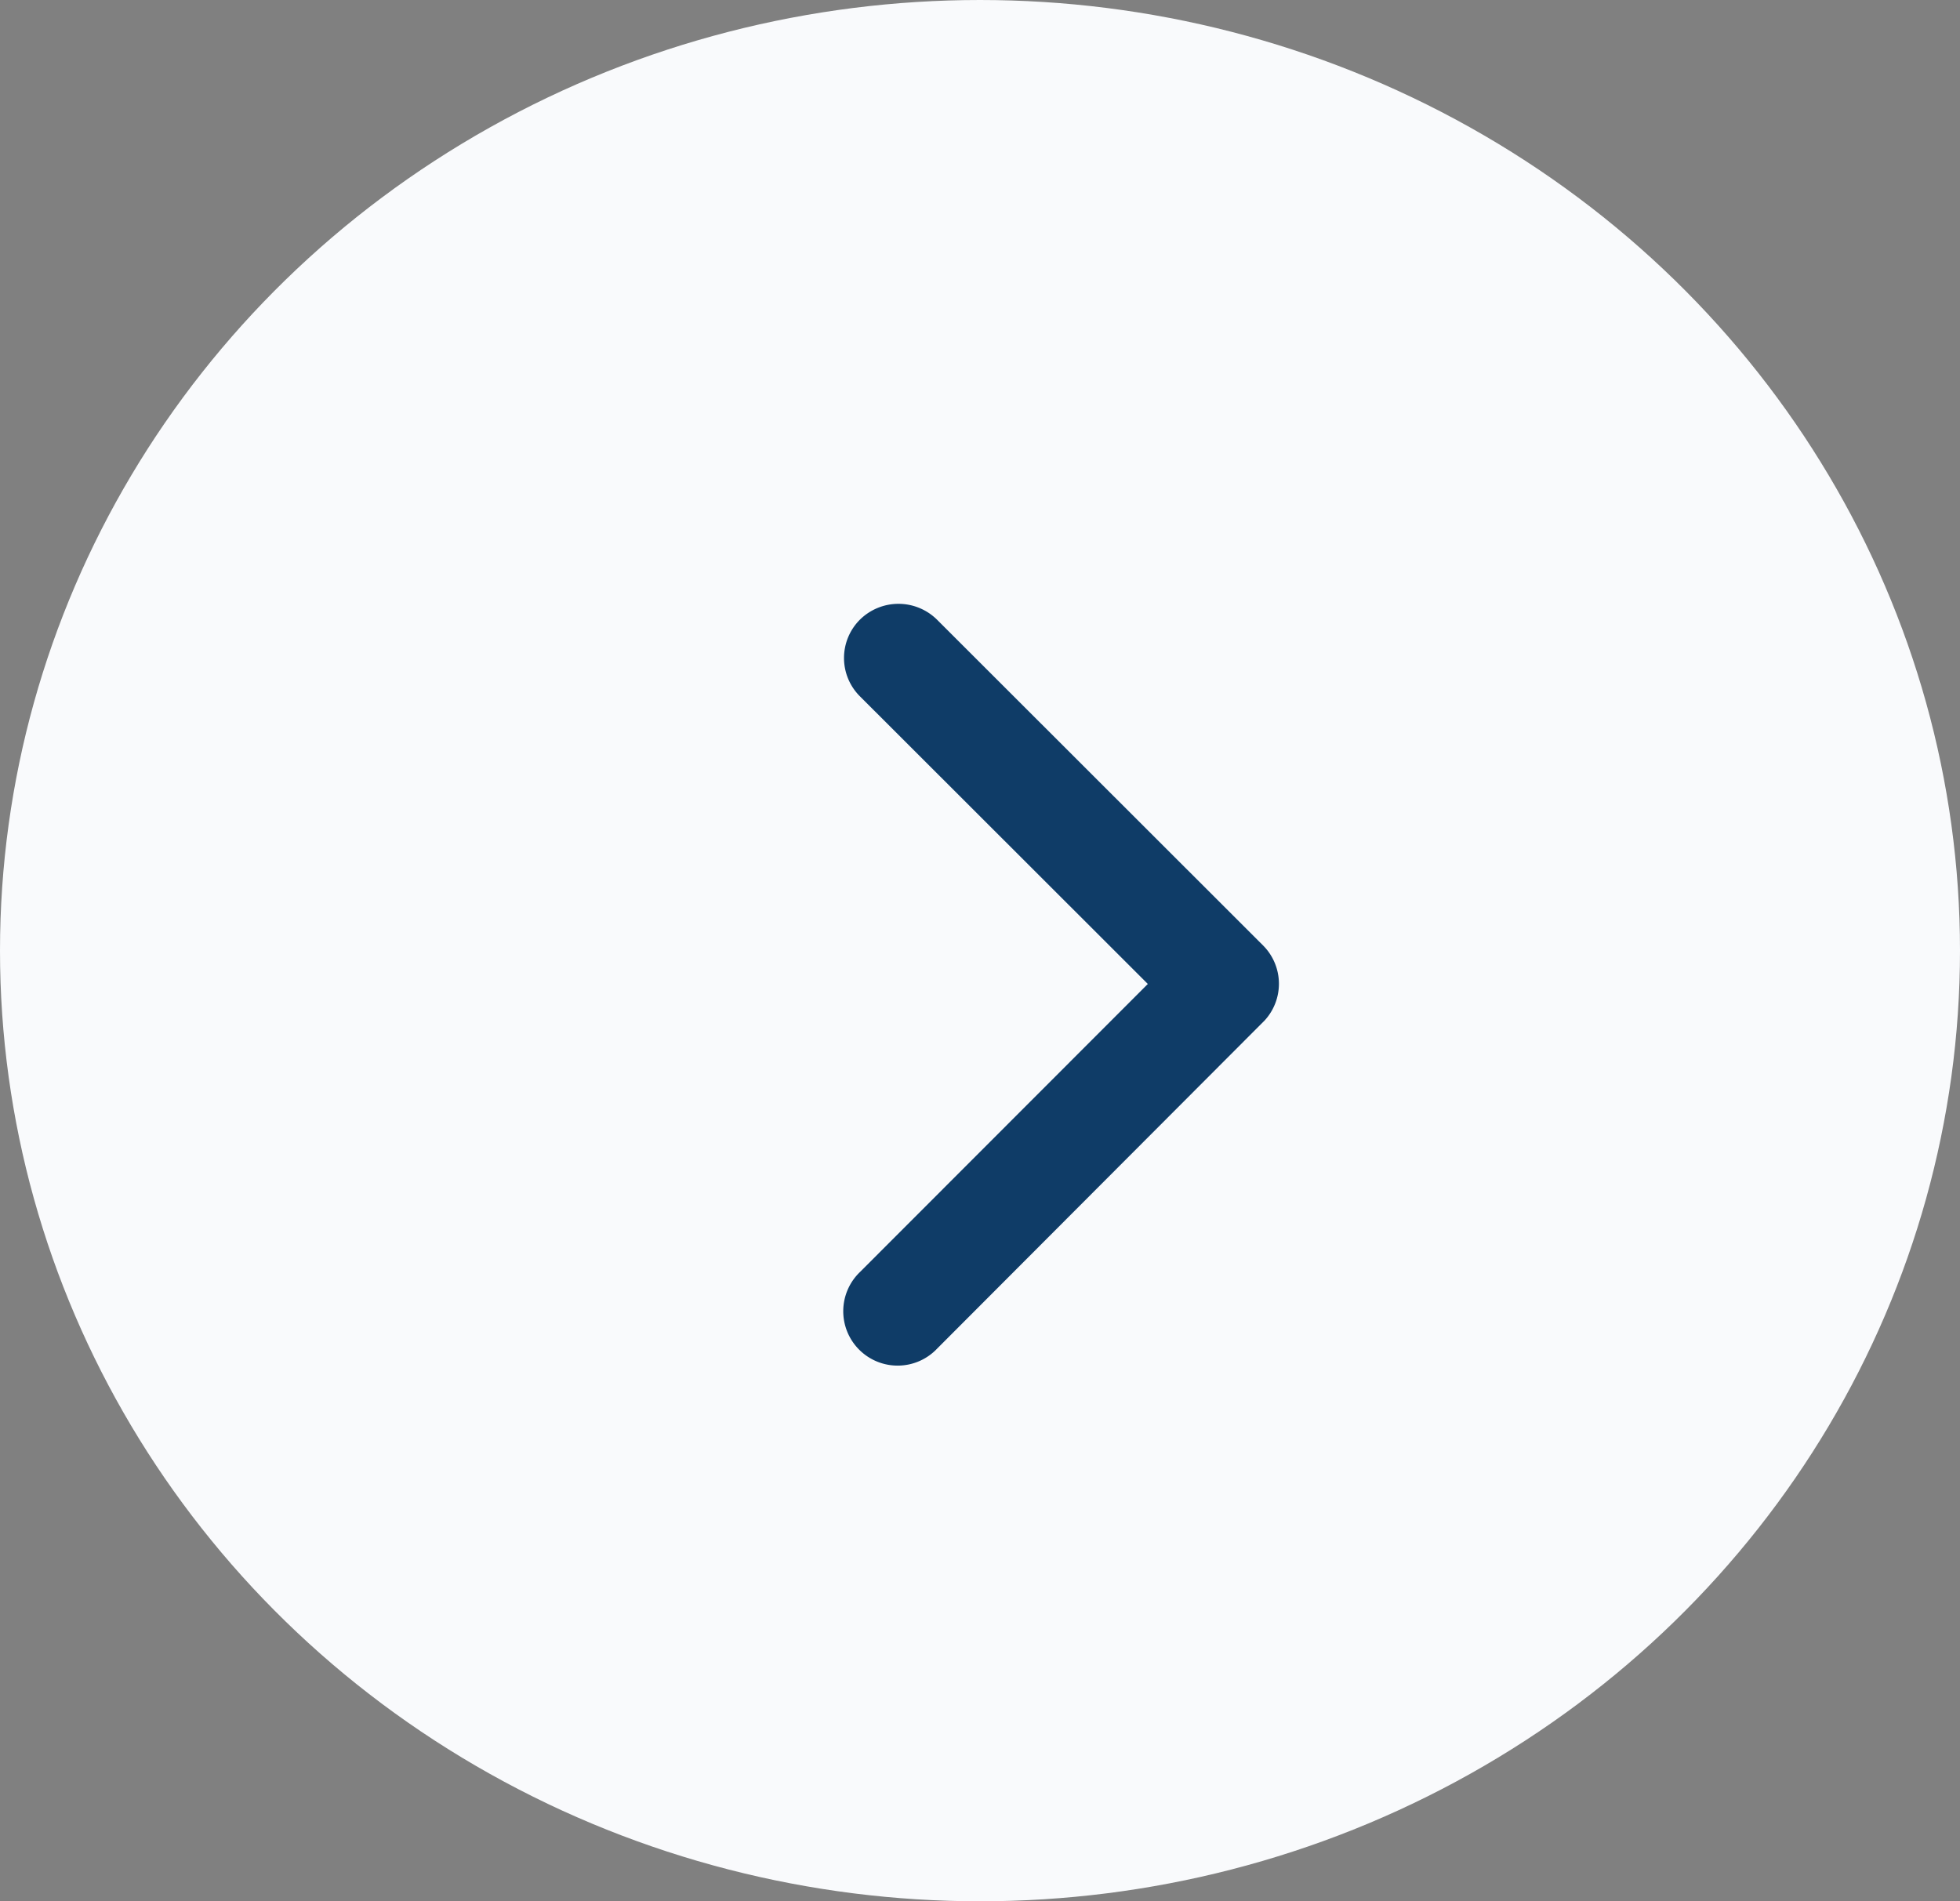 <svg xmlns="http://www.w3.org/2000/svg" width="67" height="65" viewBox="0 0 67 65">
  <rect x="0" y="0" width="67" height="65" fill="#808080" stroke="none"/>
  <g id="Groupe_91" transform="translate(-0.047)">
    <ellipse id="Ellipse_2" cx="33.5" cy="32.5" rx="33.5" ry="32.5" transform="translate(0.047)" fill="#f9fafc"/>
    <path id="Icon_ionic-ios-arrow-forward" d="M21.632,19.193l-9.84-9.832a1.85,1.85,0,0,1,0-2.624,1.874,1.874,0,0,1,2.632,0l11.148,11.14a1.855,1.855,0,0,1,.054,2.563L14.432,31.657A1.859,1.859,0,1,1,11.8,29.033Z" transform="translate(17.652 14.446)" fill="#0f3c67"/>
  </g>
</svg>
